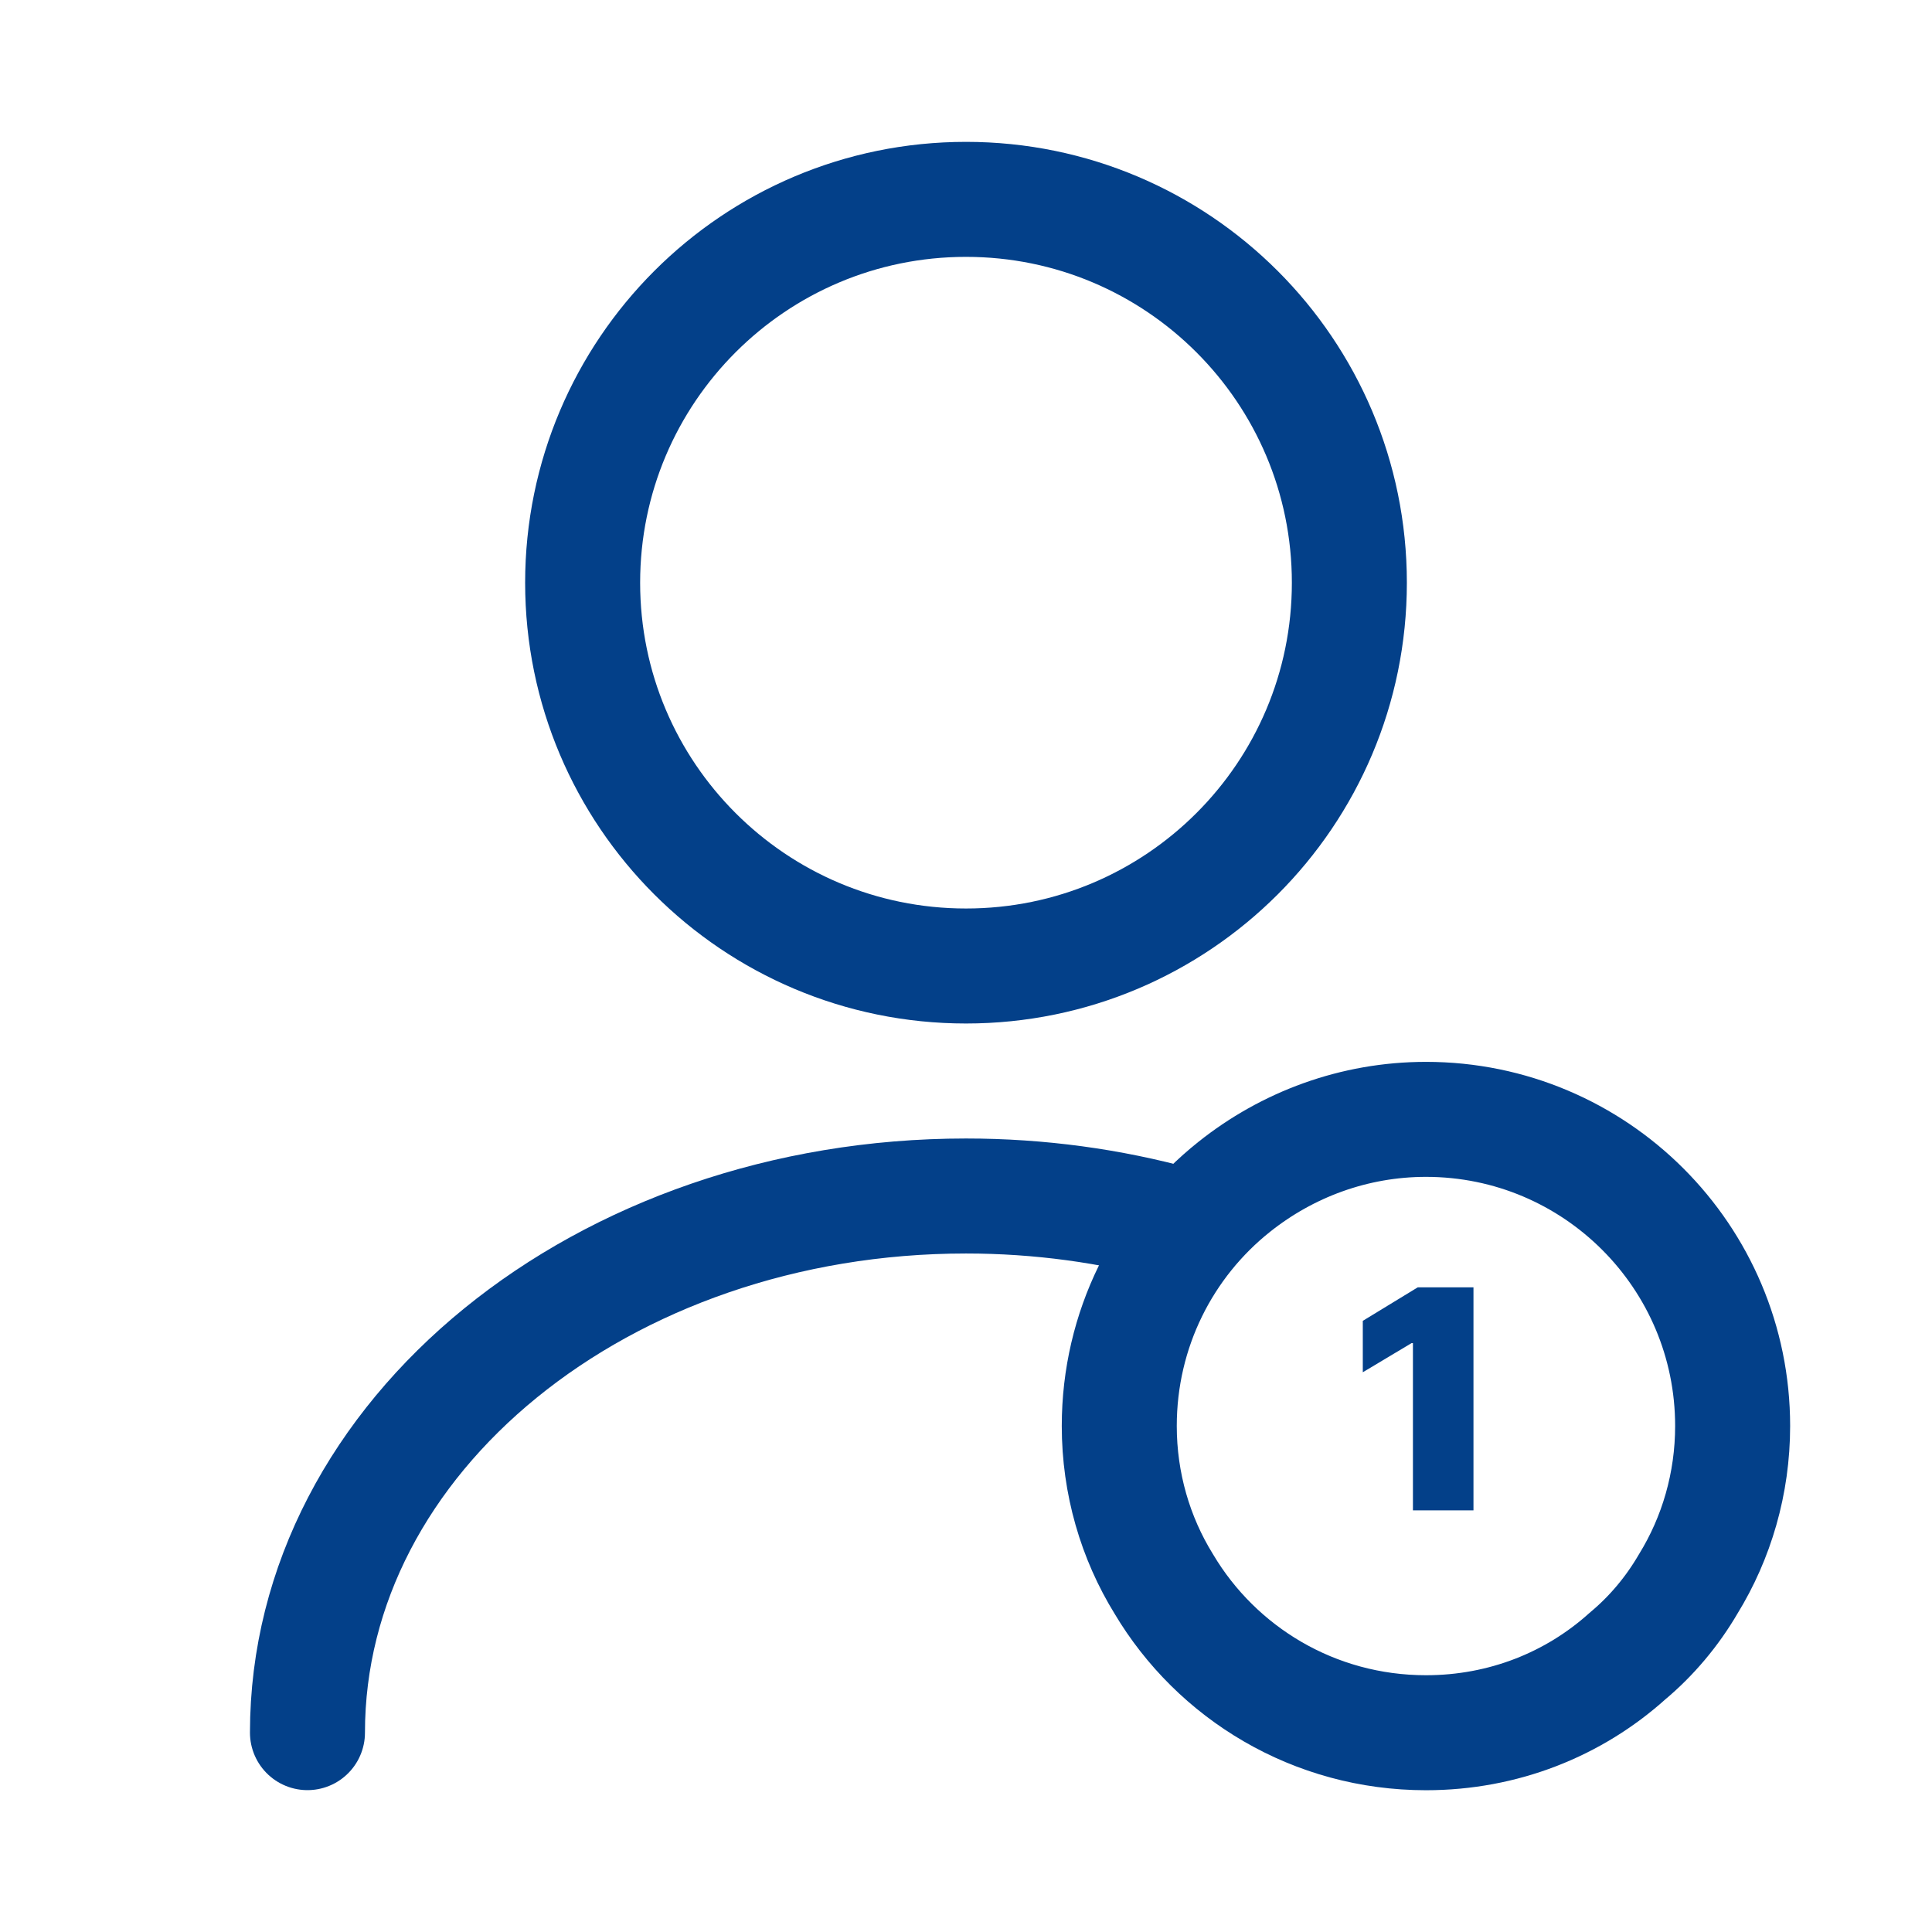 <svg width="21" height="21" viewBox="0 0 21 21" fill="none" xmlns="http://www.w3.org/2000/svg">
<path d="M10.5 10.5C12.801 10.5 14.667 8.635 14.667 6.334C14.667 4.032 12.801 2.167 10.5 2.167C8.199 2.167 6.333 4.032 6.333 6.334C6.333 8.635 8.199 10.5 10.5 10.5Z" stroke="#034089" stroke-width="1.25" stroke-linecap="round" stroke-linejoin="round"/>
<path d="M3.342 18.833C3.342 15.608 6.55 13 10.5 13C11.3 13 12.075 13.108 12.8 13.308" stroke="#034089" stroke-width="1.25" stroke-linecap="round" stroke-linejoin="round"/>
<path d="M18.833 15.5C18.833 16.125 18.658 16.717 18.35 17.217C18.175 17.517 17.95 17.784 17.691 18C17.108 18.525 16.341 18.834 15.5 18.834C14.283 18.834 13.225 18.184 12.65 17.217C12.341 16.717 12.166 16.125 12.166 15.5C12.166 14.45 12.65 13.509 13.416 12.9C13.991 12.442 14.716 12.167 15.5 12.167C17.341 12.167 18.833 13.659 18.833 15.5Z" stroke="#034089" stroke-width="1.25" stroke-miterlimit="10" stroke-linecap="round" stroke-linejoin="round"/>
<path d="M16.016 13.993V16.417H15.358V14.599H15.343L14.813 14.916V14.357L15.41 13.993H16.016Z" fill="#034089"/>
</svg>
